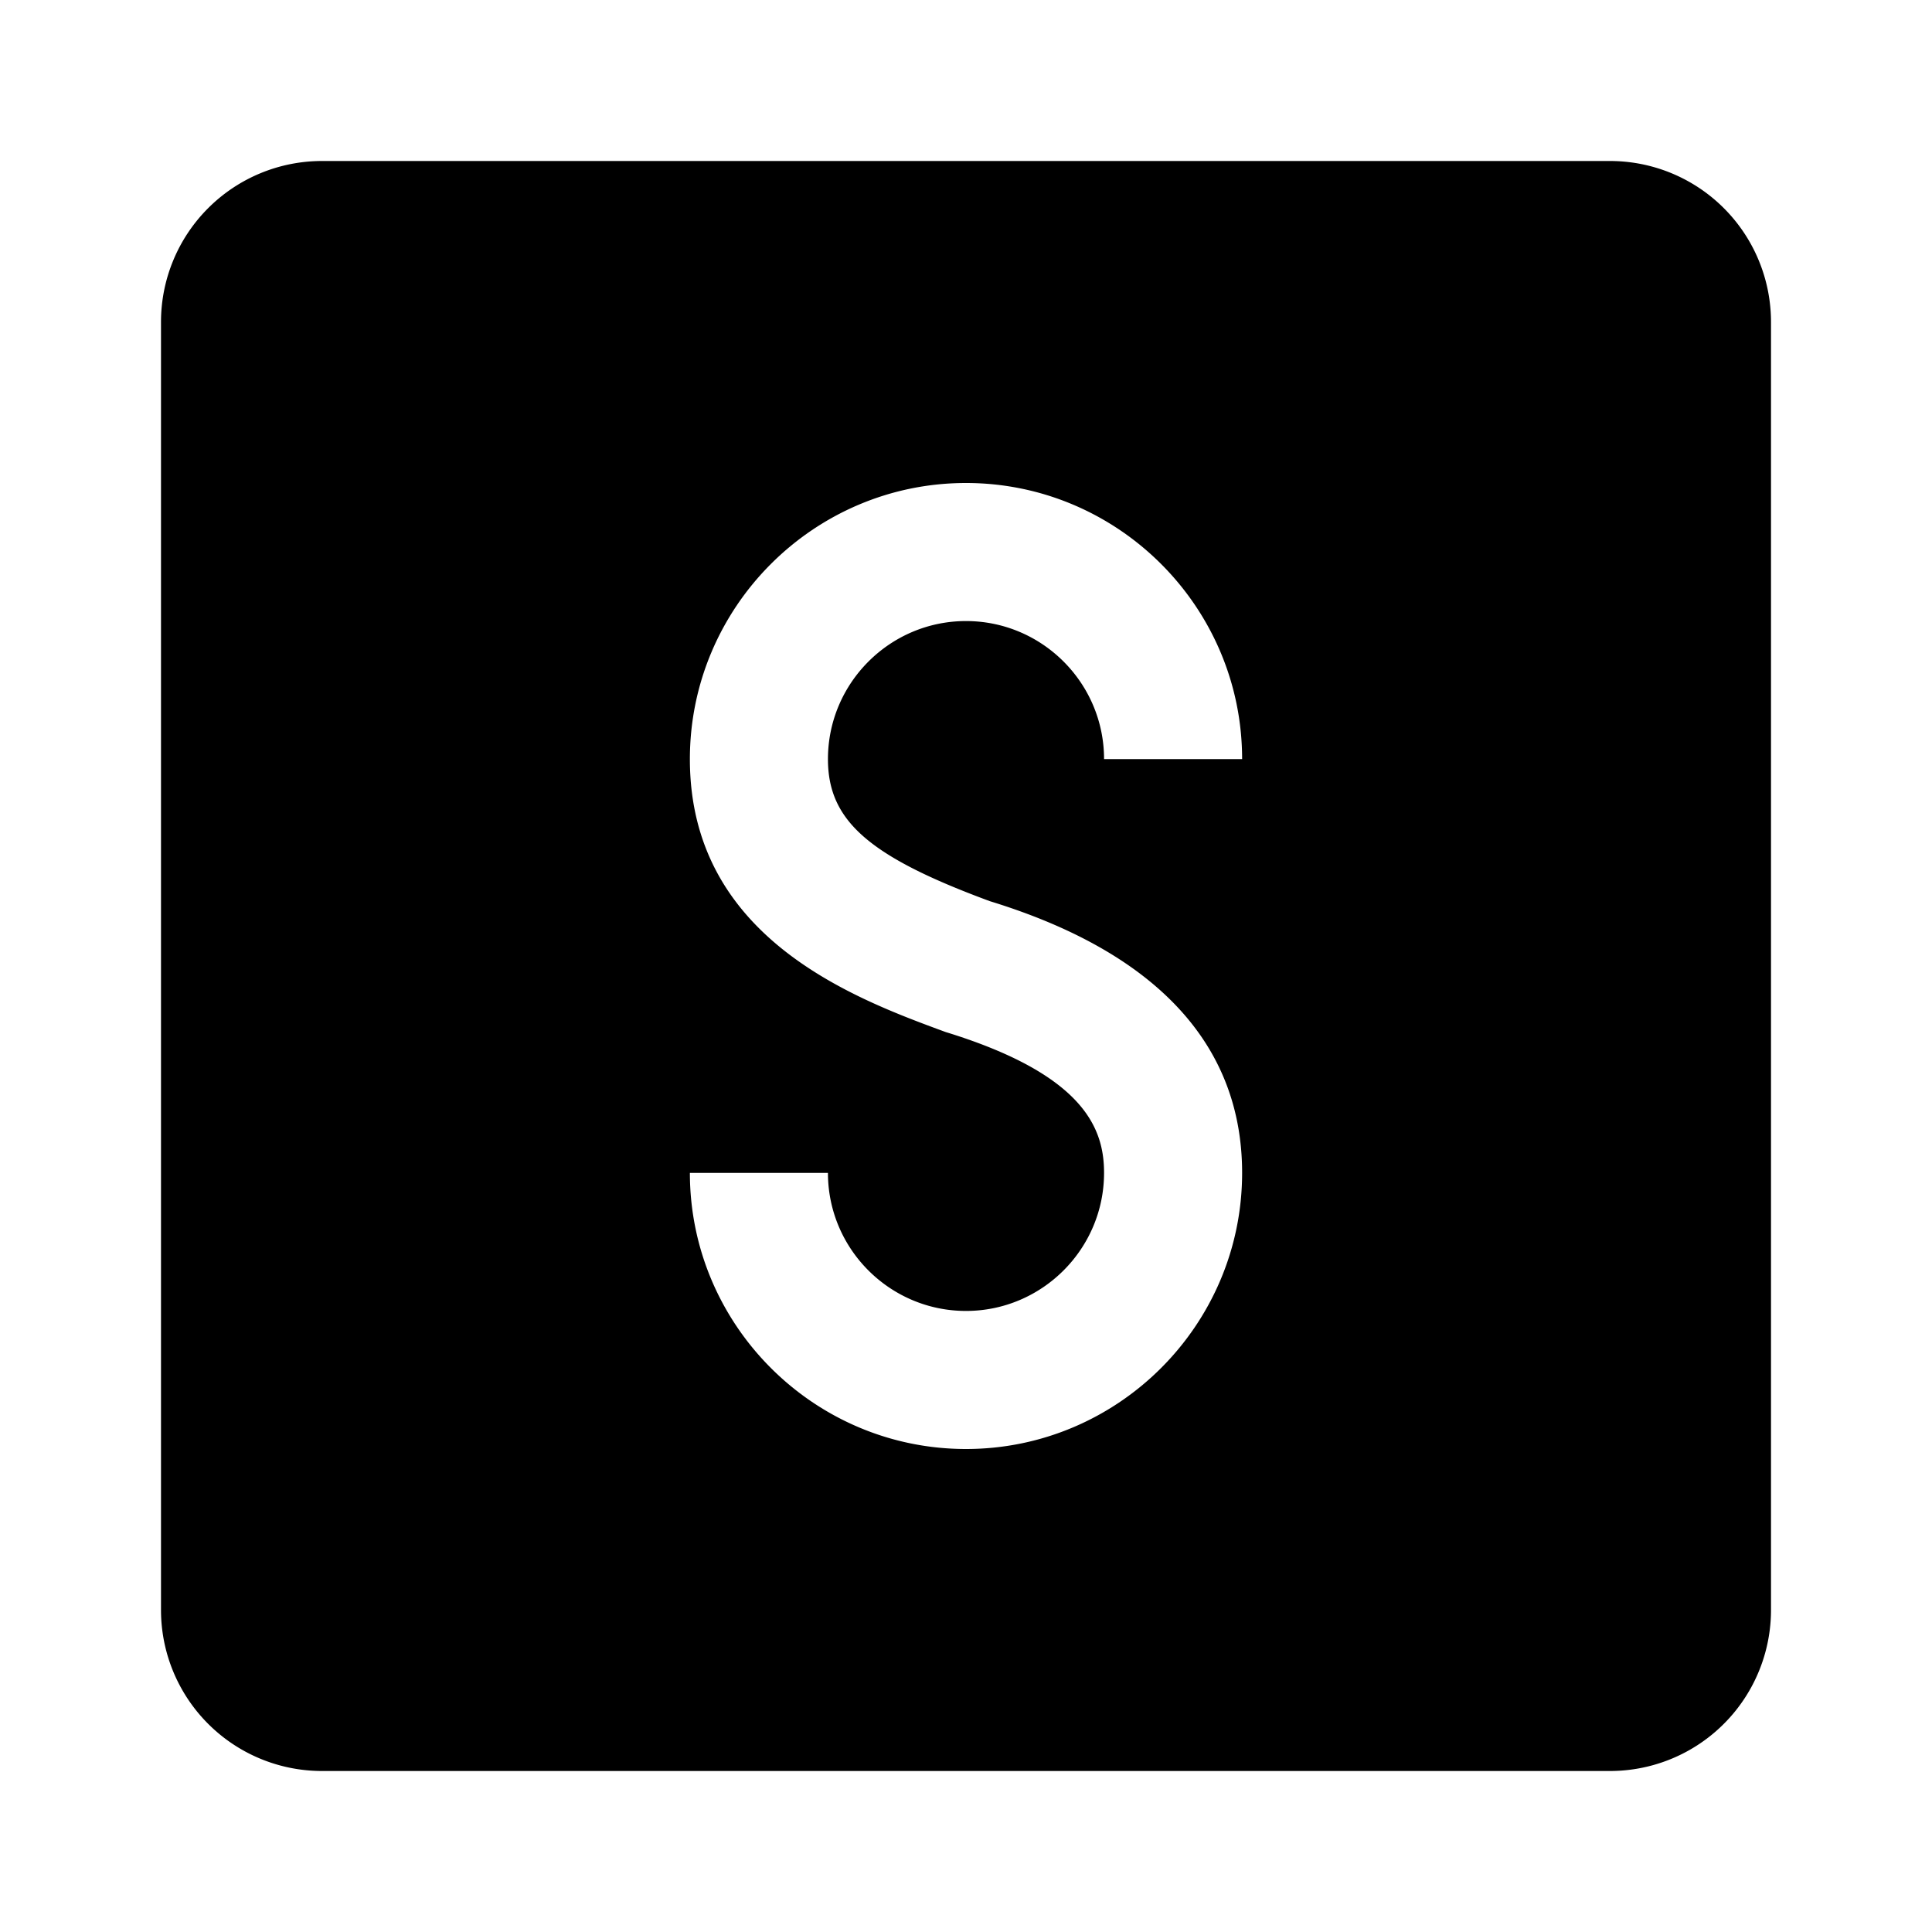 <svg xmlns="http://www.w3.org/2000/svg" viewBox="0 0 24 24"><path d="M20 2H4a2 2 0 0 0-2 2v16a2 2 0 0 0 2 2h16a2 2 0 0 0 2-2V4a2 2 0 0 0-2-2zm-7.703 9.195c2.062.633 3.133 1.778 3.133 3.375 0 1.89-1.54 3.43-3.43 3.43-1.89 0-3.43-1.54-3.43-3.43h1.715c0 .946.77 1.715 1.715 1.715.945 0 1.715-.77 1.715-1.715 0-.535-.227-1.215-1.969-1.75-1.137-.418-3.176-1.172-3.176-3.39C8.57 7.54 10.11 6 12 6c1.89 0 3.43 1.54 3.43 3.43h-1.715c0-.946-.77-1.715-1.715-1.715-.945 0-1.715.77-1.715 1.715 0 .765.508 1.21 2.012 1.765z"/></svg>